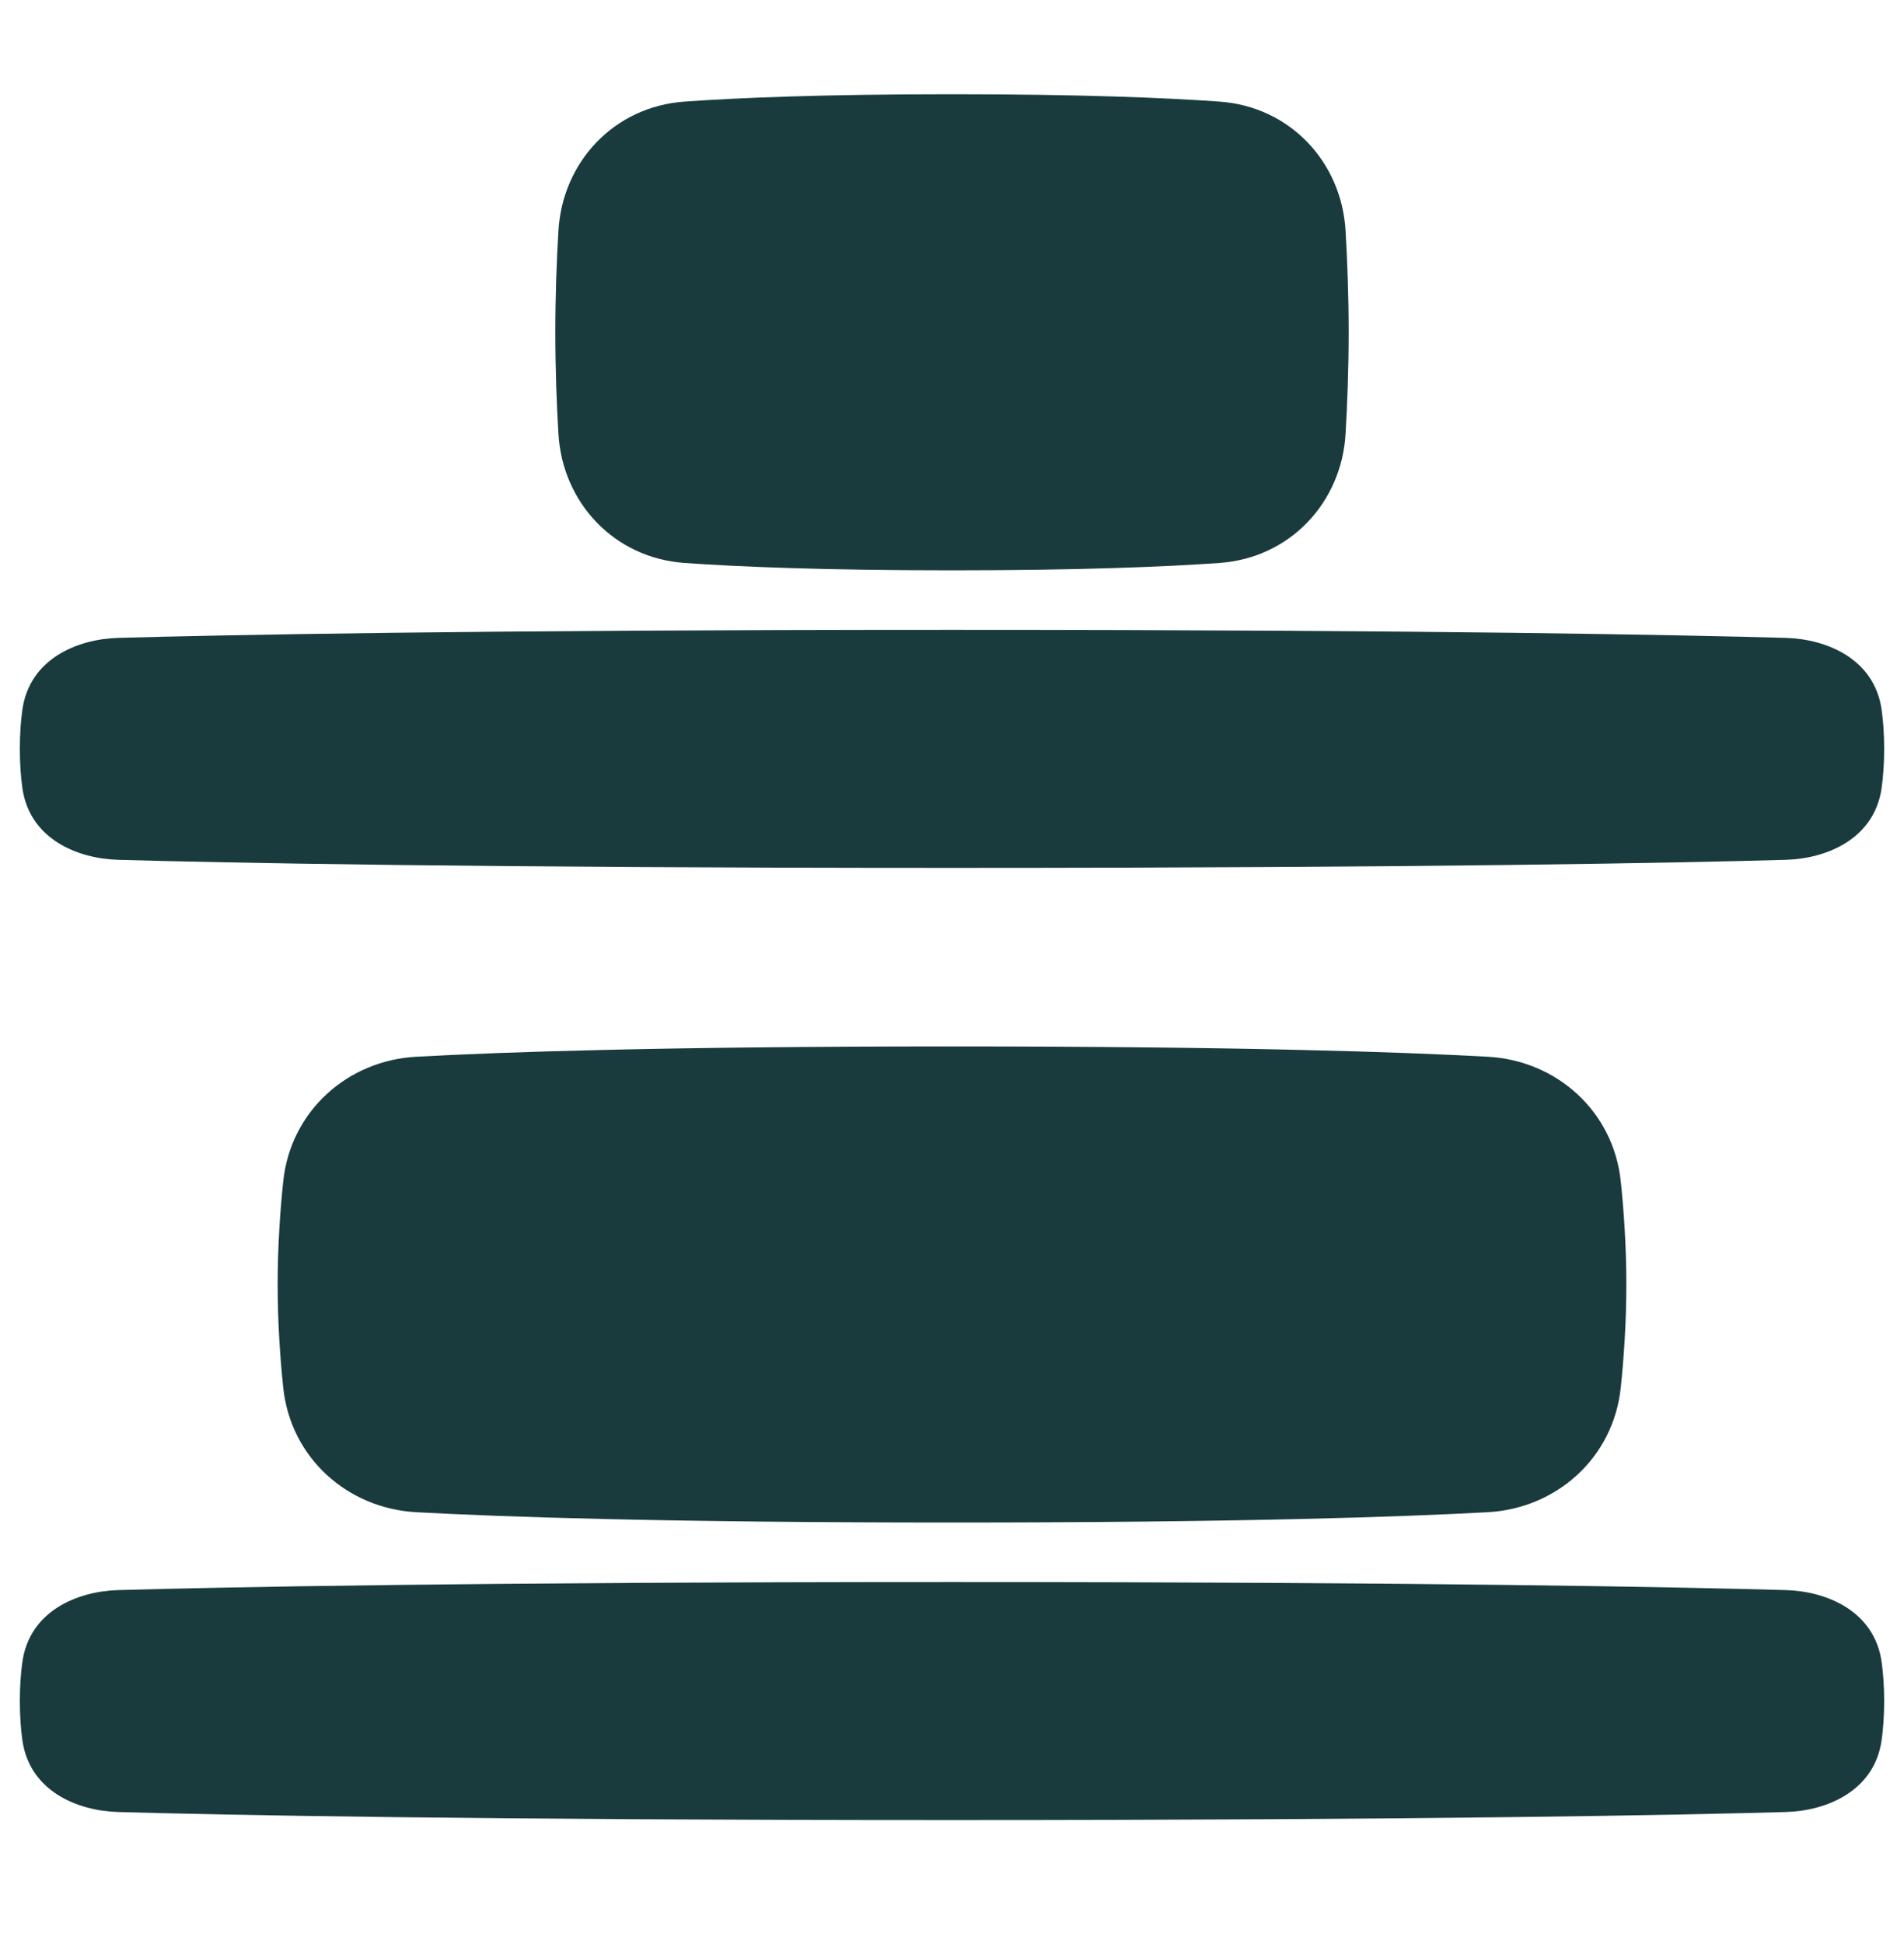 <svg width="48" height="49" viewBox="0 0 48 49" fill="none" xmlns="http://www.w3.org/2000/svg">
<path fill-rule="evenodd" clip-rule="evenodd" d="M24 2.375C20.757 2.375 18.622 2.464 17.254 2.561C15.479 2.688 14.18 4.082 14.078 5.816C14.034 6.554 14 7.435 14 8.375C14 9.315 14.034 10.196 14.078 10.934C14.18 12.668 15.479 14.062 17.254 14.189C18.622 14.286 20.757 14.375 24 14.375C27.243 14.375 29.378 14.286 30.746 14.189C32.522 14.062 33.82 12.668 33.922 10.934C33.965 10.196 34 9.315 34 8.375C34 7.435 33.965 6.554 33.922 5.816C33.82 4.082 32.522 2.688 30.746 2.561C29.378 2.464 27.243 2.375 24 2.375ZM45.02 16.078C42.424 16.005 36.091 15.875 24 15.875C11.909 15.875 5.576 16.005 2.98 16.078C1.949 16.107 0.741 16.606 0.563 17.895C0.524 18.177 0.5 18.502 0.5 18.875C0.5 19.248 0.524 19.573 0.563 19.855C0.741 21.144 1.949 21.643 2.98 21.672C5.576 21.745 11.909 21.875 24 21.875C36.091 21.875 42.424 21.745 45.02 21.672C46.051 21.643 47.259 21.144 47.437 19.855C47.476 19.573 47.5 19.248 47.5 18.875C47.5 18.502 47.476 18.177 47.437 17.895C47.259 16.606 46.051 16.107 45.02 16.078ZM45.02 40.078C42.424 40.005 36.091 39.875 24 39.875C11.909 39.875 5.576 40.005 2.98 40.078C1.949 40.107 0.741 40.606 0.563 41.895C0.524 42.177 0.5 42.502 0.5 42.875C0.5 43.248 0.524 43.573 0.563 43.855C0.741 45.144 1.949 45.643 2.98 45.672C5.576 45.745 11.909 45.875 24 45.875C36.091 45.875 42.424 45.745 45.02 45.672C46.051 45.643 47.259 45.144 47.437 43.855C47.476 43.573 47.5 43.248 47.5 42.875C47.5 42.502 47.476 42.177 47.437 41.895C47.259 40.606 46.051 40.107 45.02 40.078ZM10.493 26.635C12.668 26.515 16.766 26.375 24 26.375C31.234 26.375 35.332 26.515 37.507 26.635C39.237 26.729 40.674 28.002 40.86 29.777C40.938 30.525 41 31.419 41 32.375C41 33.331 40.938 34.225 40.86 34.973C40.674 36.748 39.237 38.021 37.507 38.115C35.332 38.234 31.234 38.375 24 38.375C16.766 38.375 12.668 38.234 10.493 38.115C8.763 38.021 7.326 36.748 7.14 34.973C7.062 34.225 7 33.331 7 32.375C7 31.419 7.062 30.525 7.14 29.777C7.326 28.002 8.763 26.729 10.493 26.635Z" fill="#1A3B3D"/>
</svg>
